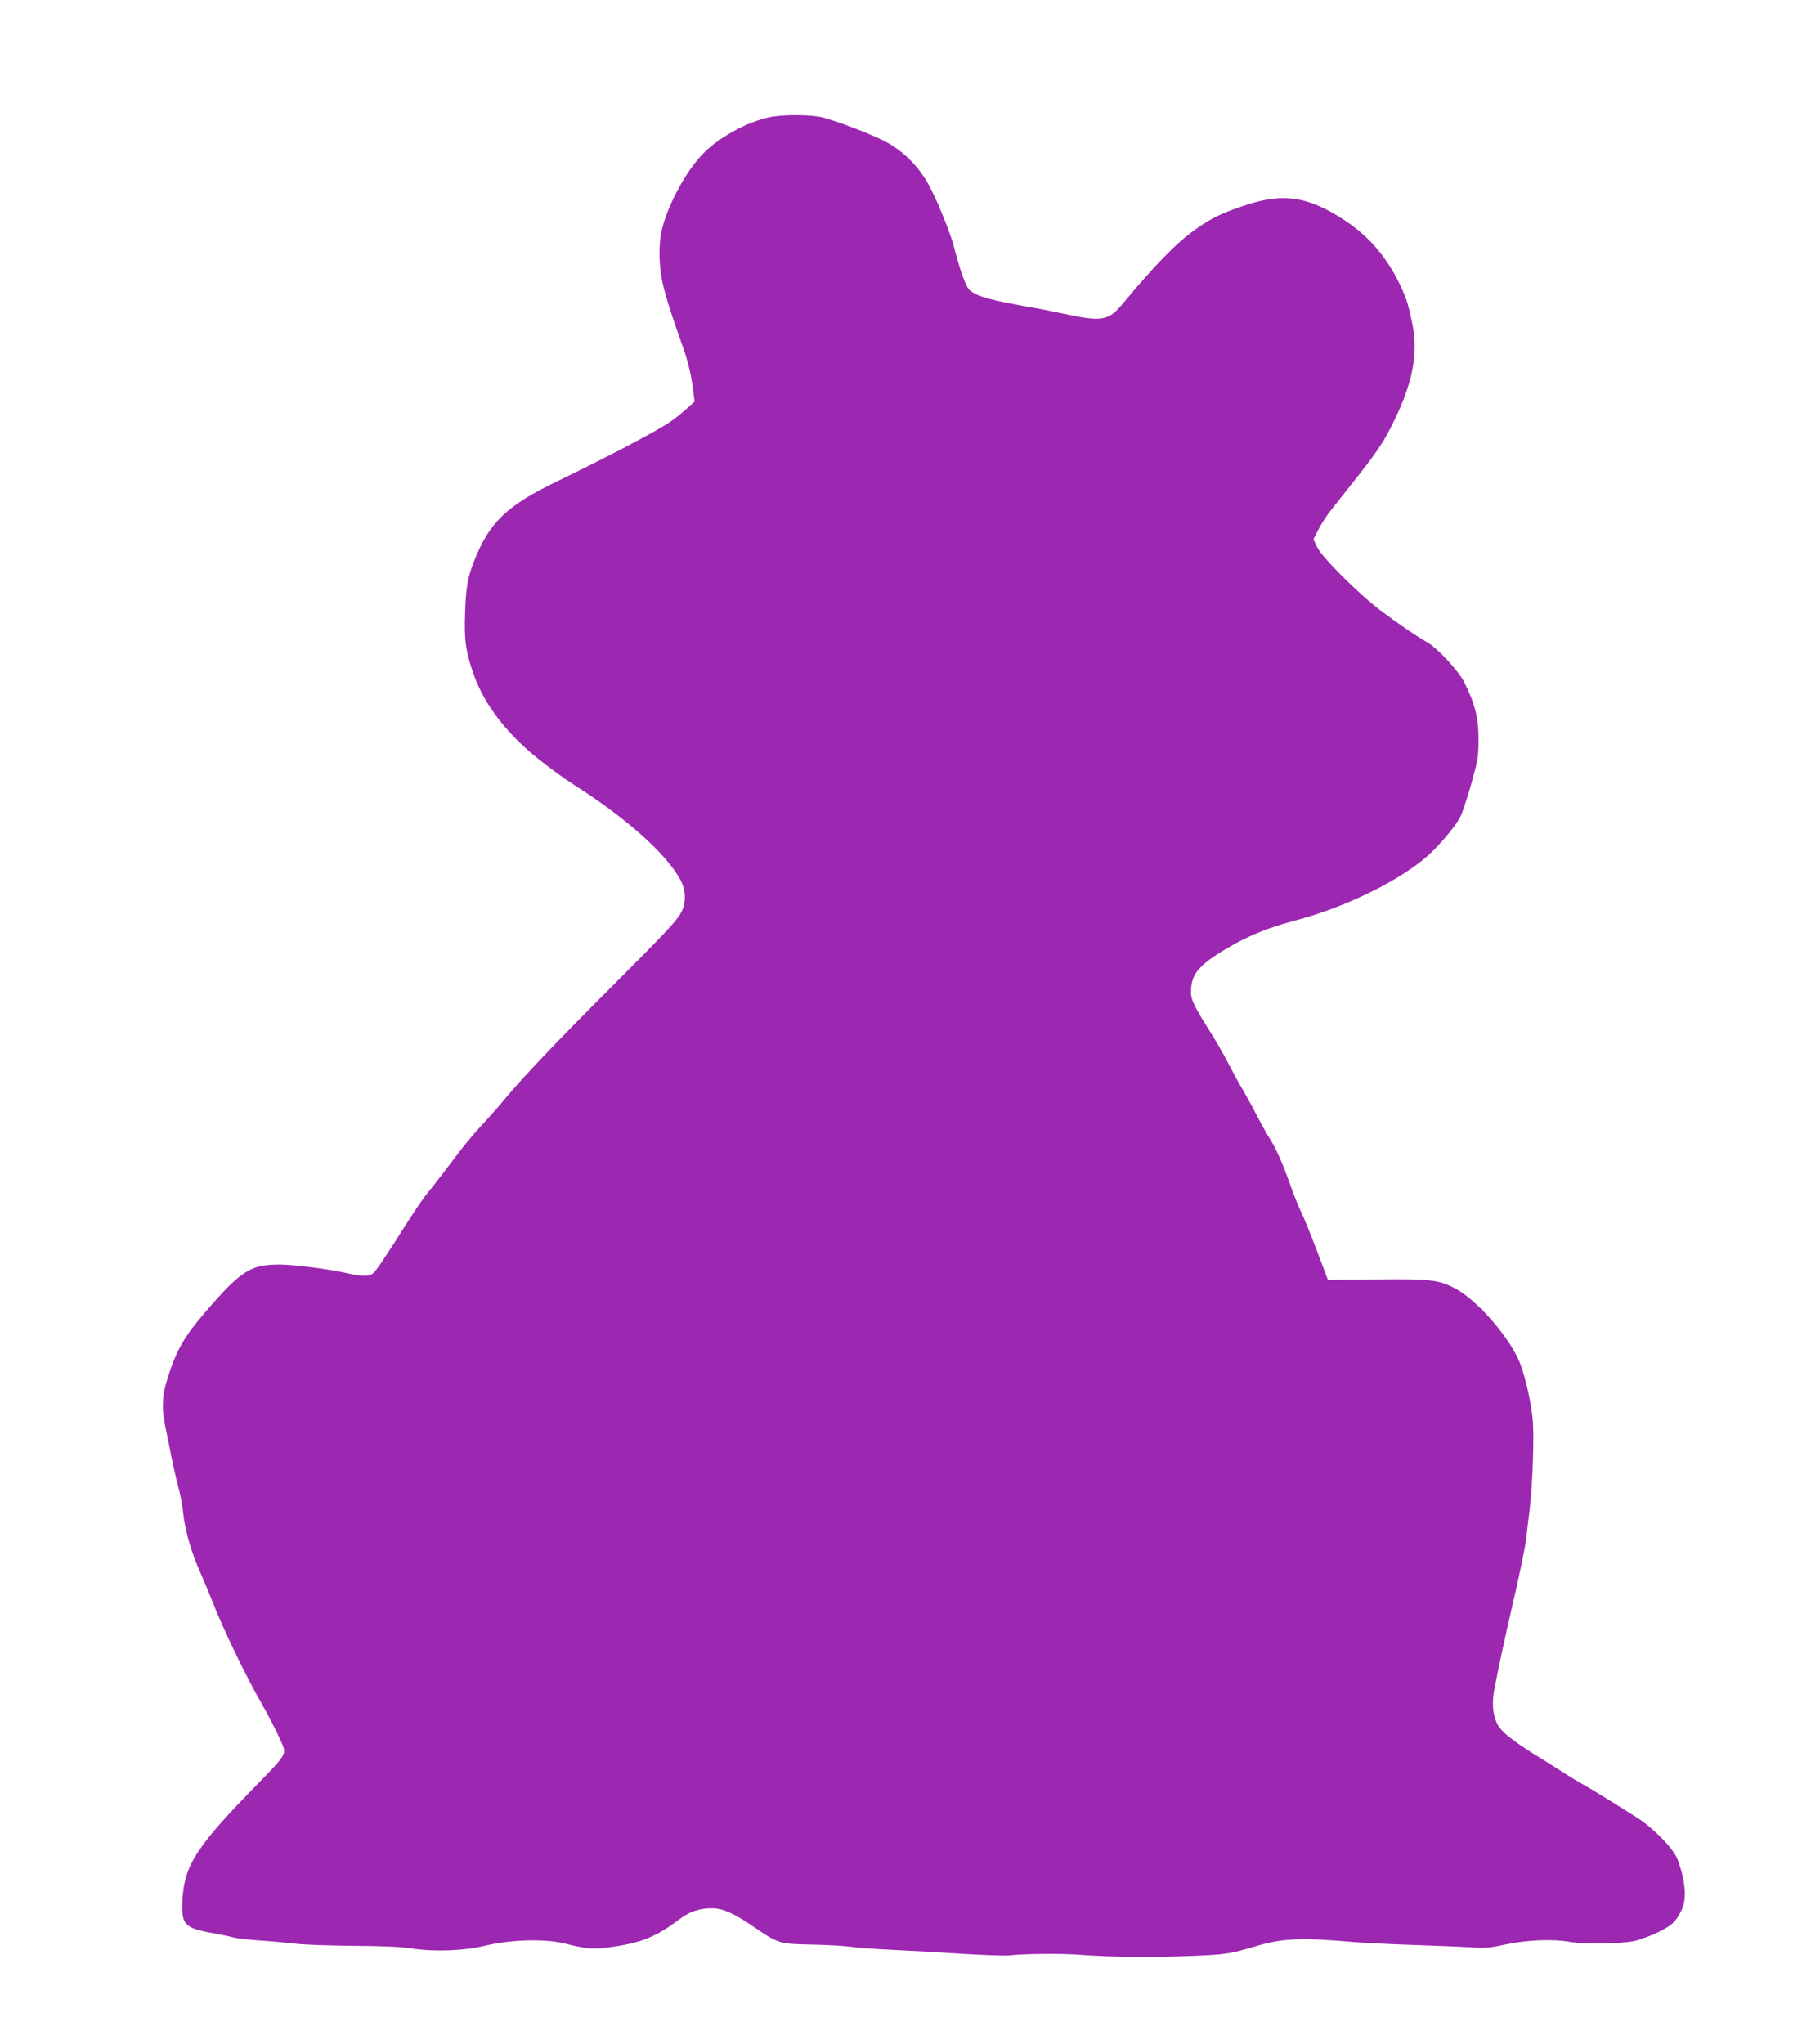 <?xml version="1.0" standalone="no"?>
<!DOCTYPE svg PUBLIC "-//W3C//DTD SVG 20010904//EN"
 "http://www.w3.org/TR/2001/REC-SVG-20010904/DTD/svg10.dtd">
<svg version="1.0" xmlns="http://www.w3.org/2000/svg"
 width="1140pt" height="1280pt" viewBox="0 0 1140 1280"
 preserveAspectRatio="xMidYMid meet">
<g transform="translate(0,1280) scale(0.1,-0.1)"
fill="#9c27b0" stroke="none">
<path d="M4815 12065 c-142 -31 -320 -130 -416 -232 -102 -107 -208 -301 -250
-458 -23 -85 -24 -210 -4 -320 14 -79 55 -212 135 -435 26 -74 46 -153 56
-224 l15 -110 -53 -48 c-29 -27 -78 -65 -108 -85 -87 -58 -403 -224 -700 -367
-319 -154 -426 -258 -523 -506 -38 -98 -49 -161 -54 -325 -6 -167 5 -243 58
-389 66 -182 206 -363 398 -516 72 -58 171 -130 219 -160 335 -212 588 -438
676 -604 30 -57 34 -127 11 -182 -24 -58 -81 -120 -445 -484 -357 -357 -562
-573 -683 -720 -39 -47 -99 -114 -133 -150 -34 -36 -87 -99 -119 -140 -32 -41
-88 -115 -126 -165 -38 -49 -86 -111 -107 -136 -20 -26 -73 -104 -117 -174
-139 -219 -186 -289 -207 -308 -25 -21 -72 -22 -158 -1 -104 24 -328 54 -420
55 -189 2 -247 -34 -474 -297 -131 -153 -177 -232 -232 -401 -41 -125 -44
-203 -13 -344 11 -52 27 -130 35 -174 9 -44 26 -120 39 -170 13 -49 27 -117
30 -150 13 -127 49 -257 113 -400 24 -55 55 -129 69 -165 59 -158 217 -485
311 -647 64 -111 142 -271 142 -293 0 -37 -20 -62 -160 -205 -389 -397 -465
-513 -477 -730 -9 -157 11 -179 188 -210 51 -9 109 -21 128 -27 18 -6 90 -14
160 -19 69 -4 171 -14 226 -20 55 -7 222 -13 370 -14 176 -1 301 -6 360 -16
143 -22 328 -16 460 16 161 39 374 46 500 15 154 -38 180 -39 310 -20 178 26
270 65 412 172 61 47 125 68 202 68 68 0 137 -31 259 -114 159 -108 162 -109
362 -113 96 -2 204 -8 240 -13 36 -6 155 -15 265 -20 110 -5 310 -16 445 -25
135 -8 265 -13 290 -10 88 11 337 13 445 4 171 -14 459 -17 700 -7 222 9 237
12 420 66 152 44 278 49 590 21 61 -5 236 -14 390 -19 154 -5 318 -12 365 -15
70 -6 106 -2 203 19 129 28 297 35 398 16 80 -15 323 -13 404 5 39 8 108 34
155 57 69 35 91 52 117 90 46 70 56 129 38 234 -9 47 -28 112 -43 143 -34 70
-154 190 -253 252 -229 144 -284 177 -341 209 -34 19 -94 56 -133 81 -38 25
-95 60 -125 79 -121 73 -214 140 -248 180 -47 54 -62 144 -42 250 21 115 75
363 130 600 33 144 65 300 70 348 6 48 14 123 20 167 20 160 31 474 20 582
-13 128 -58 310 -95 383 -82 164 -265 366 -391 432 -103 54 -157 60 -497 56
l-299 -3 -72 190 c-40 105 -84 213 -98 240 -14 28 -44 102 -66 165 -49 138
-90 232 -136 302 -18 29 -51 89 -74 133 -22 44 -61 115 -86 158 -26 43 -65
115 -88 160 -22 45 -73 134 -113 198 -105 167 -125 208 -125 254 0 103 37 156
166 240 150 97 297 161 484 210 316 82 664 253 840 412 72 66 169 182 197 238
12 22 42 114 68 204 42 149 46 175 46 270 1 145 -21 232 -90 370 -36 71 -167
212 -230 248 -67 38 -182 116 -296 202 -136 103 -365 331 -395 395 l-23 49 31
61 c18 34 50 84 71 111 22 28 93 118 158 200 139 176 176 231 238 355 123 246
161 438 121 625 -24 115 -34 147 -65 217 -84 184 -196 319 -349 422 -238 159
-397 182 -649 95 -140 -48 -195 -75 -294 -145 -115 -80 -252 -220 -449 -457
-100 -120 -130 -125 -400 -67 -47 10 -114 24 -150 30 -282 49 -363 71 -414
111 -25 19 -60 116 -102 278 -22 83 -100 277 -152 375 -61 116 -157 214 -266
274 -81 45 -301 130 -405 157 -72 18 -252 19 -336 0z"/>
</g>
</svg>
